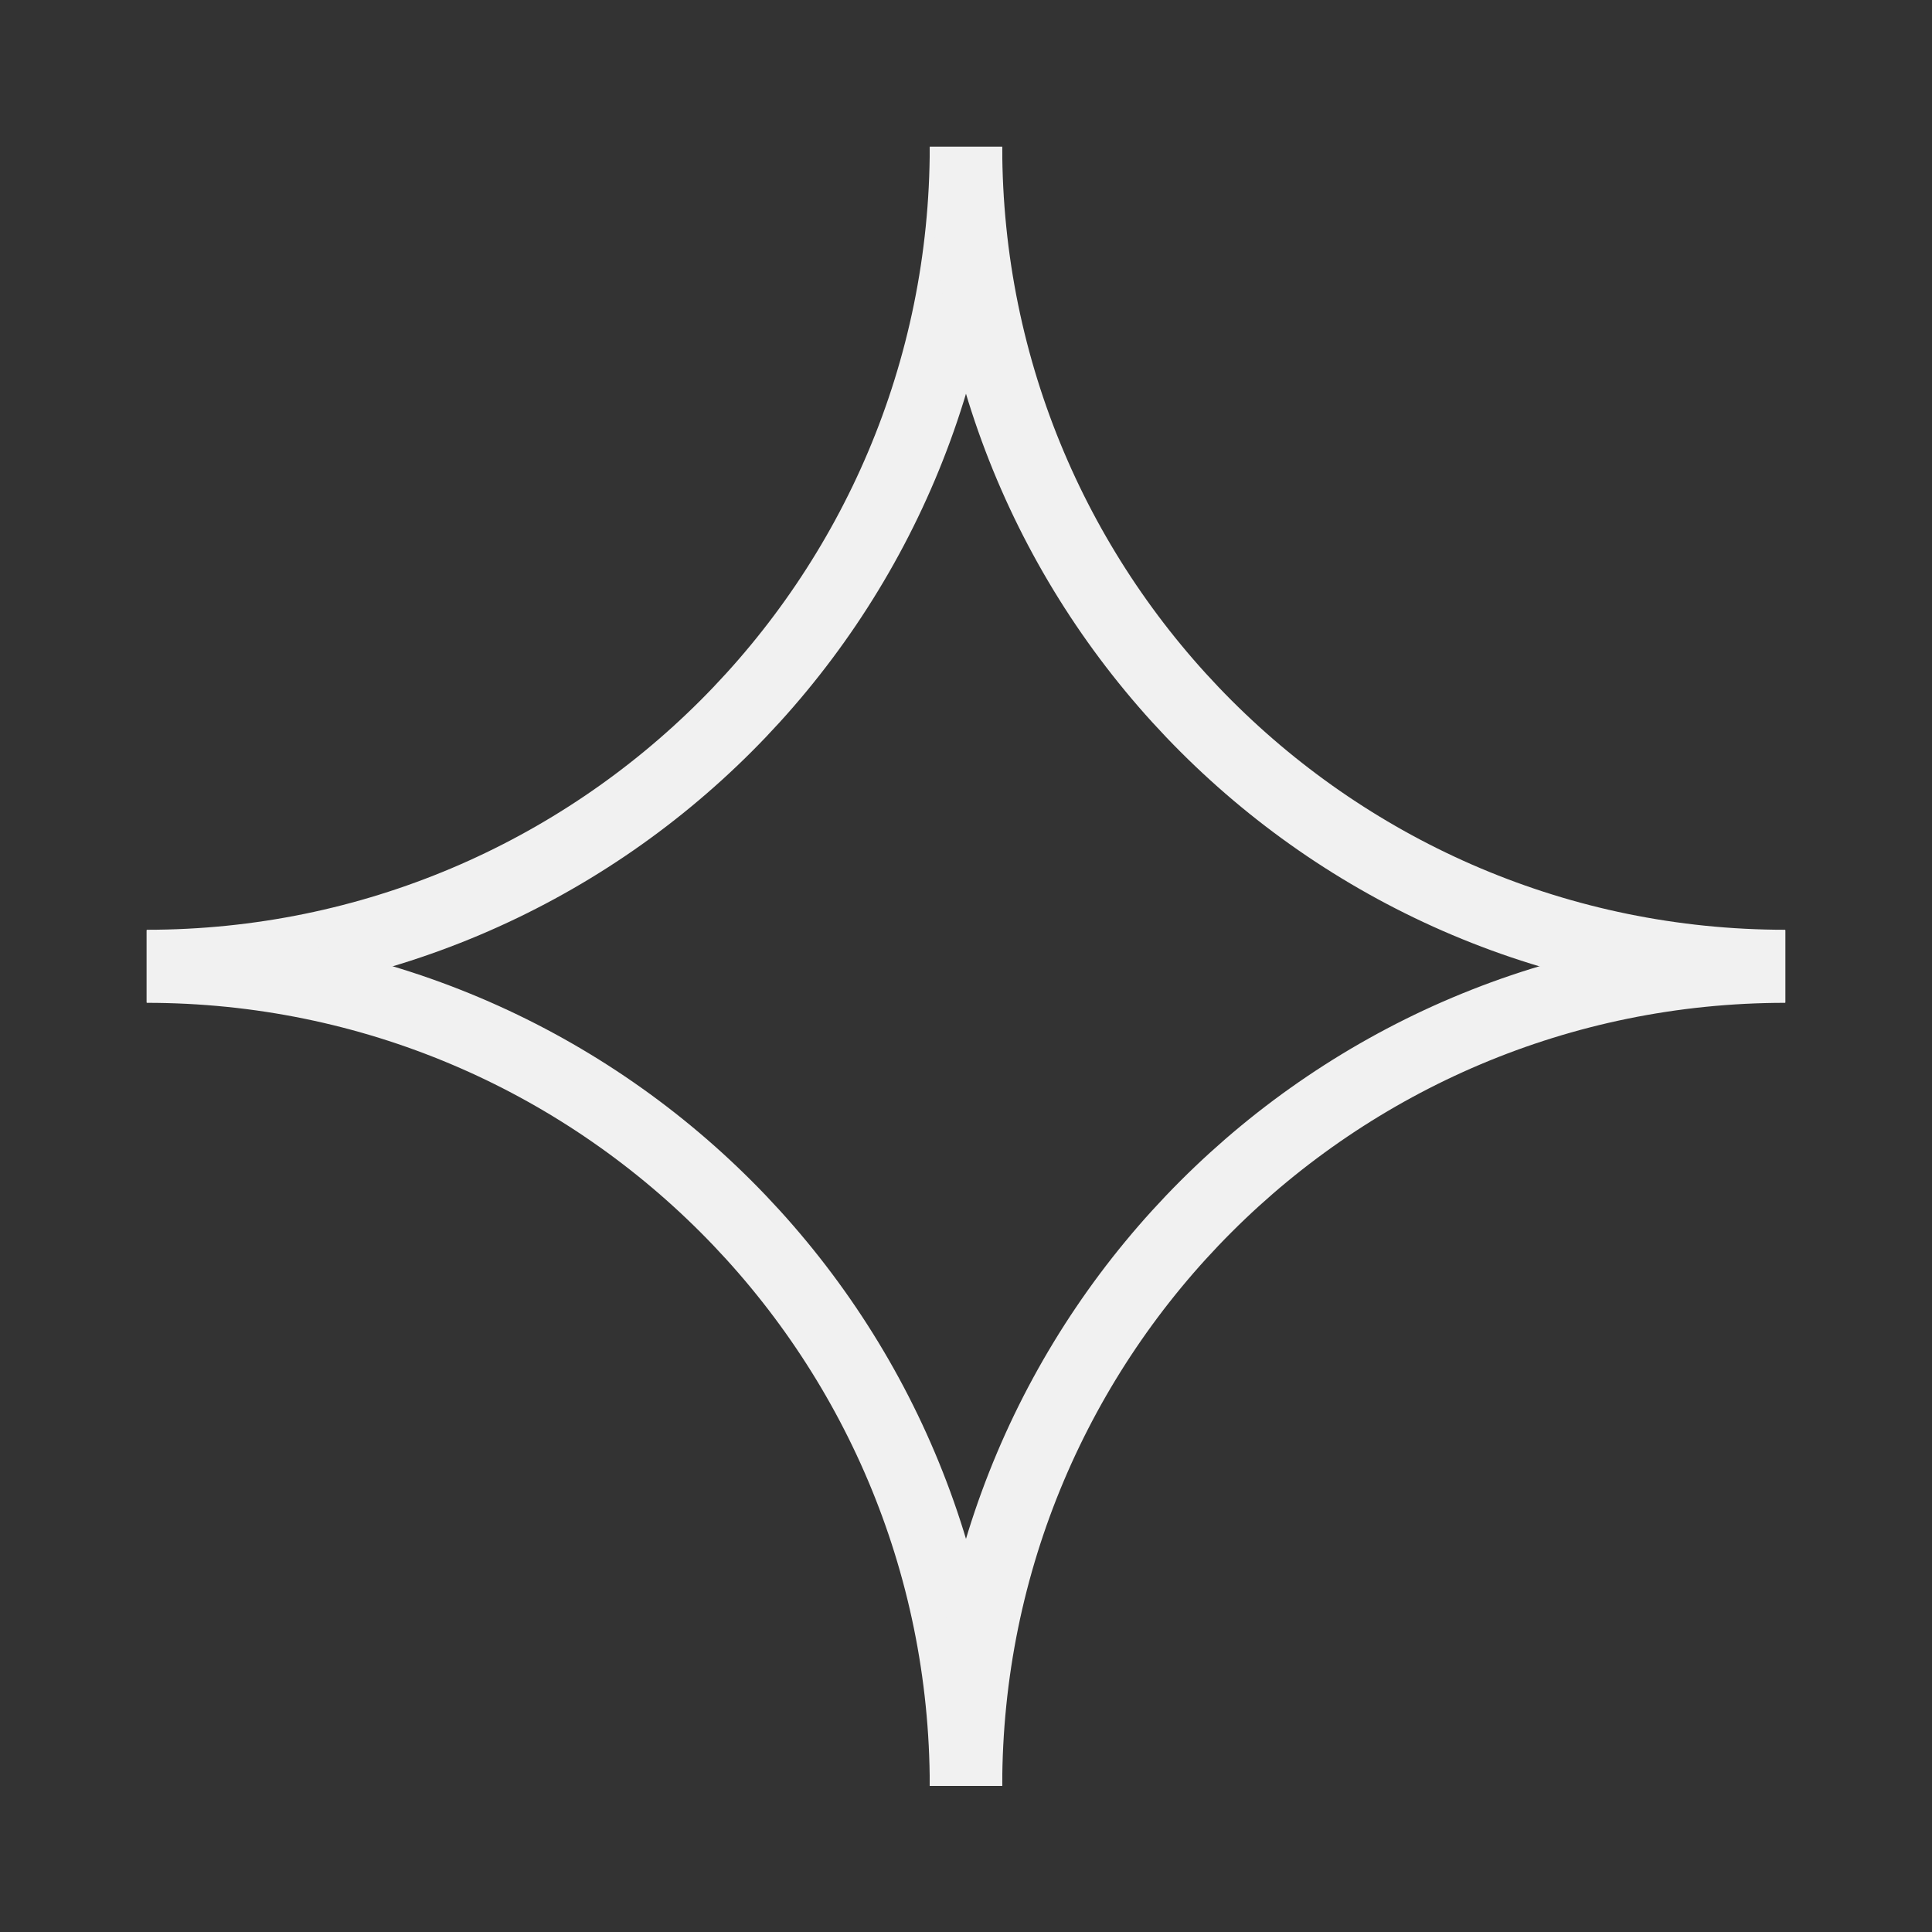 <svg width="80" height="80" viewBox="0 0 80 80" fill="none" xmlns="http://www.w3.org/2000/svg">
<rect x="0" y="0" width="80" height="80" fill="#333333" stroke="none"/>
<g clip-path="url(#clip0_2001_1499)">
<path d="M39.999 6.075C39.999 24.825 24.799 40 6.074 40" stroke="#F1F1F1" stroke-width="3" stroke-miterlimit="10"/>
<path d="M39.999 73.95C39.999 55.2 24.799 40.025 6.074 40.025" stroke="#F1F1F1" stroke-width="3" stroke-miterlimit="10"/>
<path d="M40 73.95C40 55.2 55.2 40.025 73.925 40.025" stroke="#F1F1F1" stroke-width="3" stroke-miterlimit="10"/>
<path d="M40 6.075C40 24.825 55.2 40 73.925 40" stroke="#F1F1F1" stroke-width="3" stroke-miterlimit="10"/>
</g>
<defs>
<clipPath id="clip0_2001_1499">
<rect width="80" height="80" fill="white"/>
</clipPath>
</defs>
</svg>
